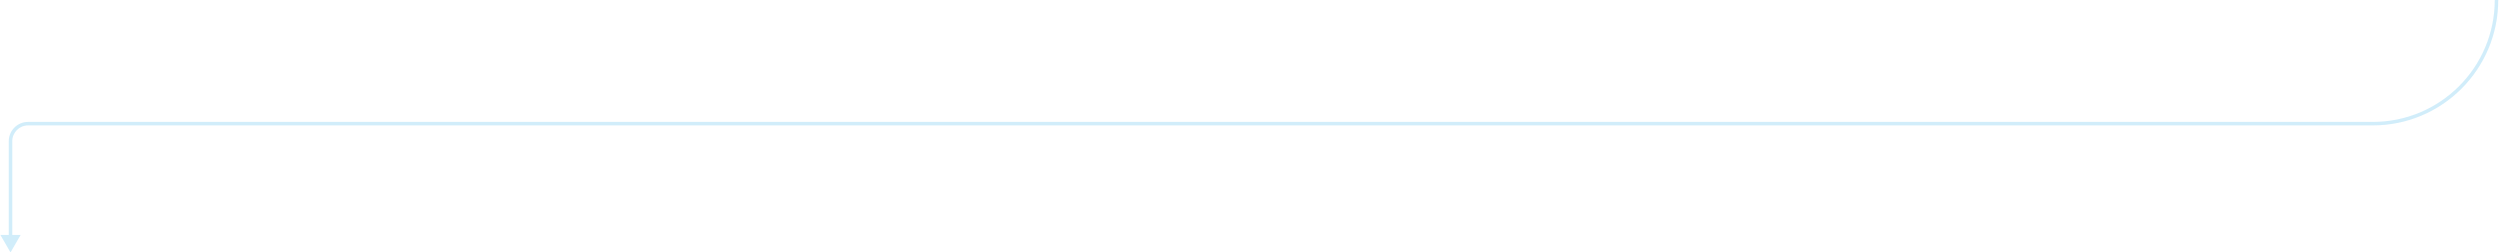 <?xml version="1.0" encoding="UTF-8"?> <svg xmlns="http://www.w3.org/2000/svg" width="713" height="72" viewBox="0 0 713 72" fill="none"> <path d="M3 72L5.887 67H0.113L3 72ZM676.735 34.765H8V35.765H676.735V34.765ZM2.5 40.265V67.5H3.5V40.265H2.5ZM8 34.765C4.962 34.765 2.5 37.228 2.5 40.265H3.5C3.5 37.78 5.515 35.765 8 35.765V34.765ZM711.5 0C711.5 19.2 695.935 34.765 676.735 34.765V35.765C696.487 35.765 712.5 19.753 712.5 0H711.5Z" fill="#009EE3" fill-opacity="0.18"></path> </svg> 